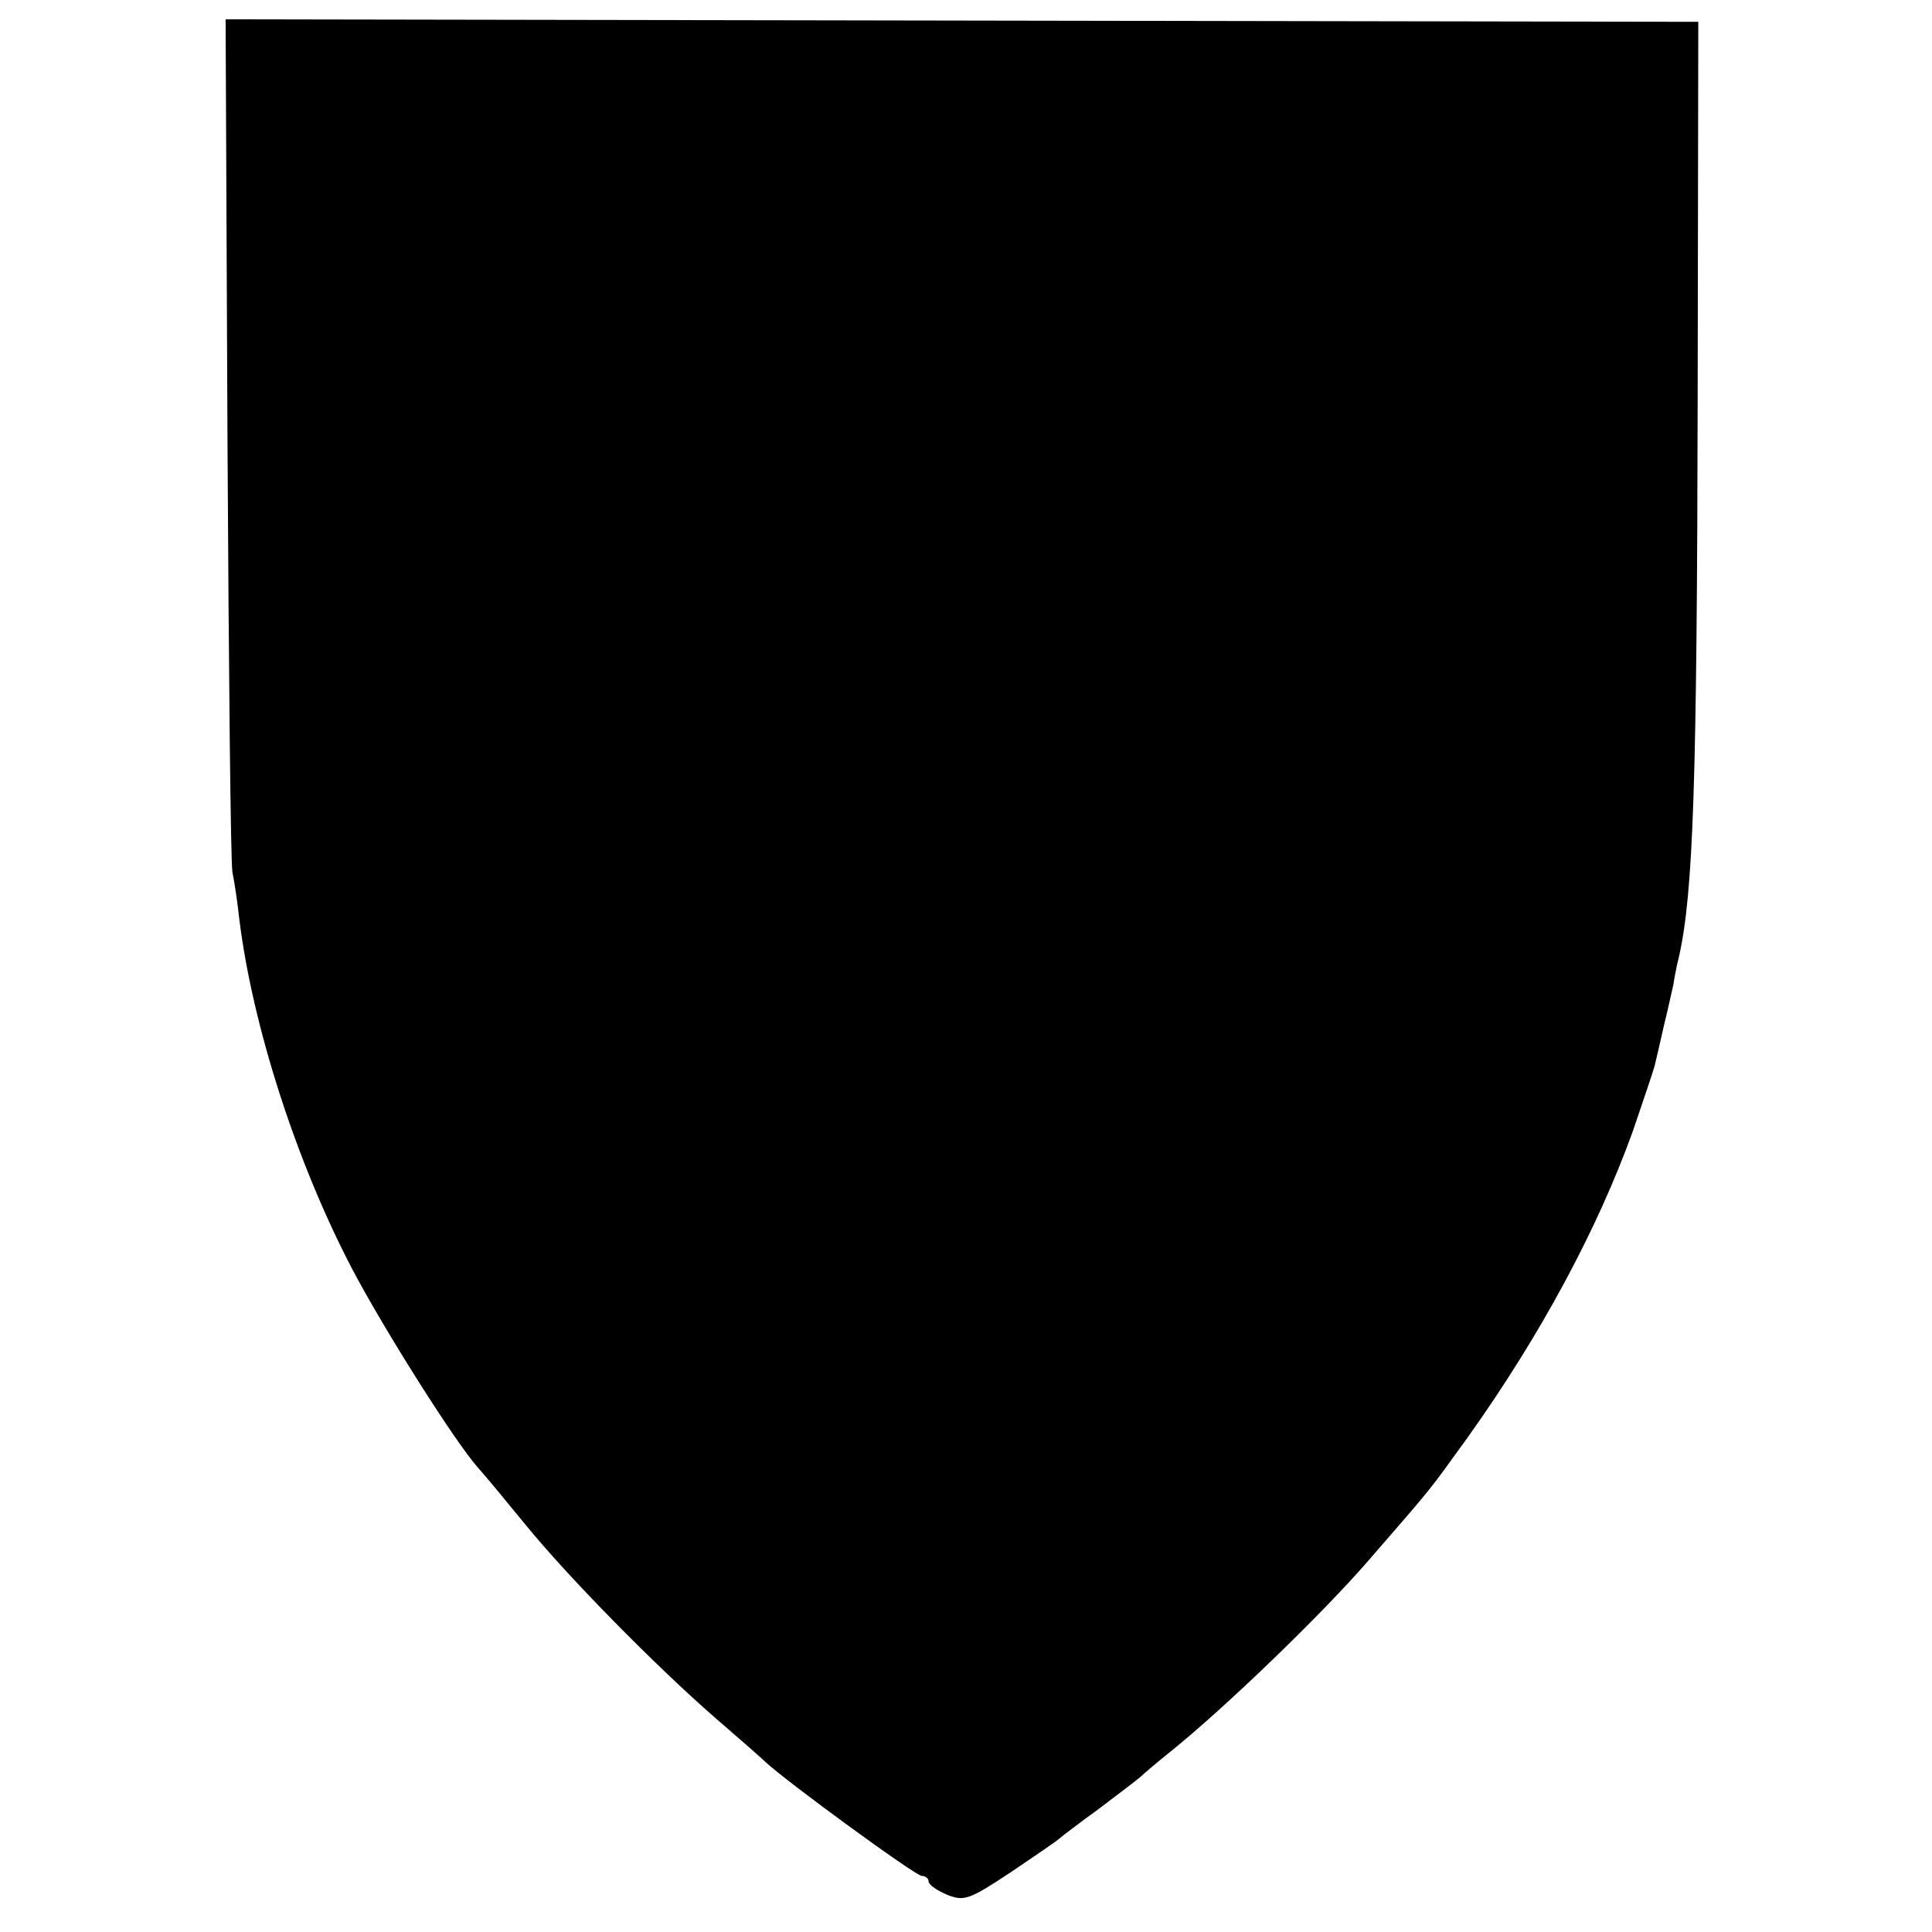 <?xml version="1.0" standalone="no"?>
<!DOCTYPE svg PUBLIC "-//W3C//DTD SVG 20010904//EN"
 "http://www.w3.org/TR/2001/REC-SVG-20010904/DTD/svg10.dtd">
<svg version="1.0" xmlns="http://www.w3.org/2000/svg"
 width="310pt" height="310pt" viewBox="0 0 310 310"
 preserveAspectRatio="xMidYMid meet">
<g transform="translate(0,310) scale(0.1,-0.1)"
fill="#000000" stroke="none">
<path d="M365 2397 c2 -370 5 -683 8 -697 3 -14 8 -47 11 -75 21 -170 91 -389
181 -561 51 -97 166 -279 202 -319 10 -11 44 -52 75 -90 69 -85 210 -228 304
-310 38 -33 75 -65 82 -72 33 -31 241 -183 251 -183 6 0 11 -4 11 -9 0 -5 13
-14 29 -21 28 -11 35 -9 103 36 40 27 75 51 78 54 3 3 32 25 65 49 33 25 62
47 65 50 3 3 25 22 50 42 88 71 241 219 314 303 112 129 96 110 162 201 116
163 207 332 264 490 17 50 33 97 35 105 2 8 9 38 15 65 7 28 13 57 15 65 1 8
5 29 9 45 23 102 29 279 30 900 l1 600 -1182 2 -1181 2 3 -672z"/>
</g>
</svg>
